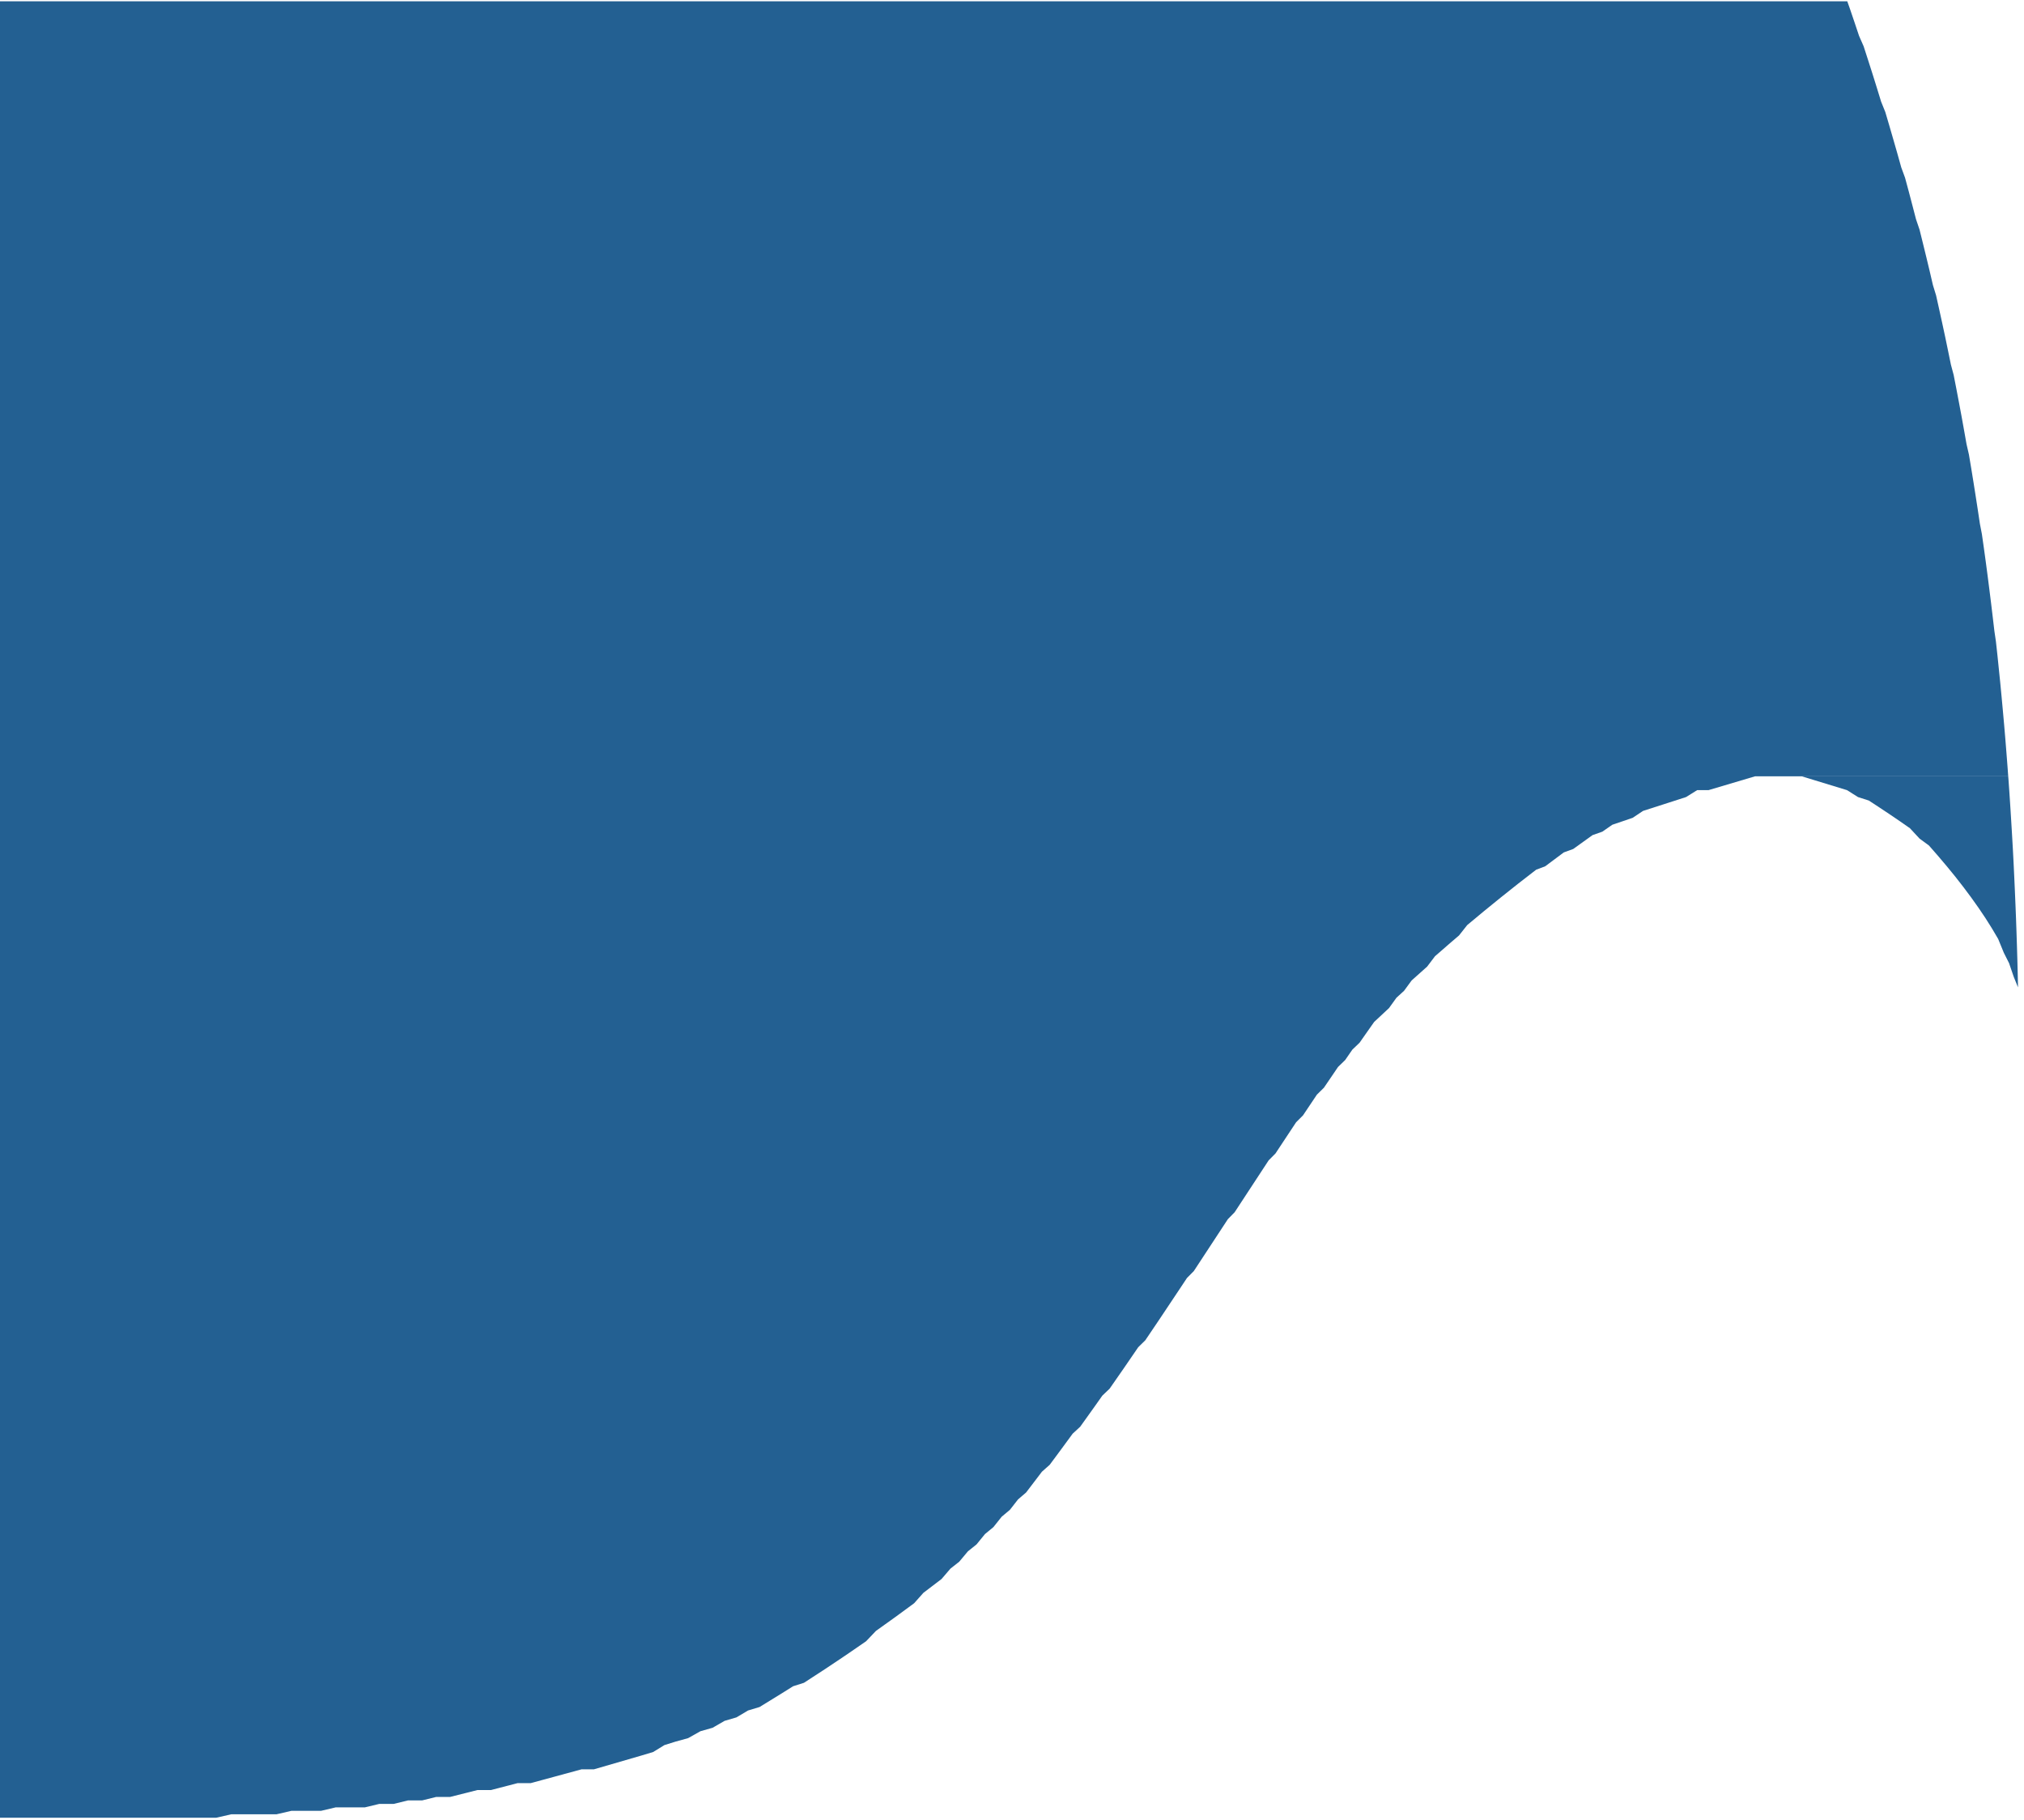 ﻿<?xml version="1.0" encoding="utf-8" standalone="yes"?>
<!DOCTYPE svg PUBLIC "-//W3C//DTD SVG 1.1//EN" "http://www.w3.org/Graphics/SVG/1.1/DTD/svg11.dtd">
<svg version="1.1" xmlns="http://www.w3.org/2000/svg" xmlns:xlink="http://www.w3.org/1999/xlink" width="8.125in" height="7.306in" class="slides-canvas" viewBox="0 0 585 526">
  <g text-rendering="geometricPrecision" transform="scale(1, 1)">
    <g transform="matrix(1, 0, 0, 1, -1, 0)">
      <path fill="#236092" d="M534.92 0.36L0 0.36 0 525.36 63.49 525.36 67.87 524.36 80.93 524.36 85.25 523.36 93.81 523.36 98.06 522.36 106.48 522.36 110.65 521.36 114.8 521.36 118.91 520.36 122.99 520.36 127.04 519.36 131.06 519.36 138.99 517.36 142.89 517.36 150.6 515.36 154.39 515.36 169.12 511.36 172.69 511.36 186.47 507.36 189.79 506.36 193.05 504.36 196.26 503.36 199.88 502.36 203.44 500.36 206.96 499.36 210.43 497.36 213.85 496.36 217.22 494.36 220.54 493.36 227.04 489.36 230.23 487.36 233.37 486.36 239.52 482.36 245.5 478.36 251.32 474.36 254.18 471.36 259.77 467.36 265.22 463.36 267.89 460.36 273.14 456.36 275.71 453.36 278.25 451.36 280.76 448.36 283.25 446.36 285.7 443.36 288.13 441.36 290.52 438.36 292.9 436.36 295.24 433.36 297.57 431.36 299.86 428.36 302.14 425.36 304.39 423.36 306.62 420.36 308.83 417.36 311.03 414.36 313.2 412.36 315.35 409.36 317.49 406.36 319.61 403.36 321.71 401.36 325.88 395.36 329.99 389.36 332.03 387.36 336.08 381.36 342.08 372.36 344.07 369.36 346.05 367.36 355.89 352.36 357.85 350.36 367.68 335.36 369.66 333.36 375.61 324.36 377.61 322.36 381.63 316.36 383.66 314.36 387.74 308.36 389.8 306.36 391.87 303.36 393.96 301.36 396.06 298.36 398.17 295.36 402.46 291.36 404.62 288.36 406.81 286.36 409.01 283.36 413.49 279.36 415.76 276.36 420.36 272.36 422.7 270.36 425.07 267.36 429.88 263.36 434.8 259.36 439.83 255.36 444.99 251.36 447.62 250.36 452.98 246.36 455.72 245.36 461.29 241.36 464.13 240.36 467.01 238.36 472.89 236.36 475.89 234.36 488.32 230.36 491.53 228.36 494.8 228.36 508.27 224.36 581.44 224.36 581.22 221.36 580.91 217.36 580.59 213.36 580.25 209.36 579.89 205.36 579.52 201.36 579.14 197.36 578.73 193.36 578.32 189.36 577.88 185.36 577.44 182.36 576.97 178.36 576.49 174.36 575.99 170.36 575.48 166.36 574.95 162.36 574.4 158.36 573.83 154.36 573.25 151.36 572.65 147.36 572.03 143.36 571.4 139.36 570.75 135.36 570.08 131.36 569.39 128.36 568.68 124.36 567.96 120.36 567.21 116.36 566.45 112.36 565.67 108.36 564.87 105.36 564.05 101.36 563.22 97.36 562.36 93.36 561.48 89.36 560.59 85.36 559.67 82.36 558.74 78.36 557.78 74.36 556.8 70.36 555.81 66.36 554.79 63.36 553.75 59.36 552.7 55.36 551.62 51.36 550.52 48.36 549.4 44.36 548.25 40.36 547.09 36.36 545.91 32.36 544.7 29.36 543.47 25.36 542.22 21.36 540.94 17.36 539.65 13.36 538.33 10.36 536.99 6.36 535.63 2.36 534.92 0.36z" />
      <path fill="#236092" d="M581.44 224.36L521.76 224.36 534.85 228.36 538.02 230.36 541.14 231.36 544.2 233.36 547.21 235.36 550.15 237.36 553.02 239.36 555.81 242.36 558.53 244.36 561.15 247.36 563.69 250.36 566.14 253.36 568.48 256.36 570.72 259.36 572.85 262.36 574.87 265.36 576.76 268.36 578.53 271.36 580.17 275.36 581.68 278.36 583.05 282.36 584.27 285.36 584.18 281.36 584.08 277.36 583.96 273.36 583.83 269.36 583.69 265.36 583.53 261.36 583.36 257.36 583.18 253.36 582.99 249.36 582.78 245.36 582.55 241.36 582.31 237.36 582.06 233.36 581.8 229.36 581.52 225.36 581.44 224.36z" />
    </g>
  </g>
</svg>